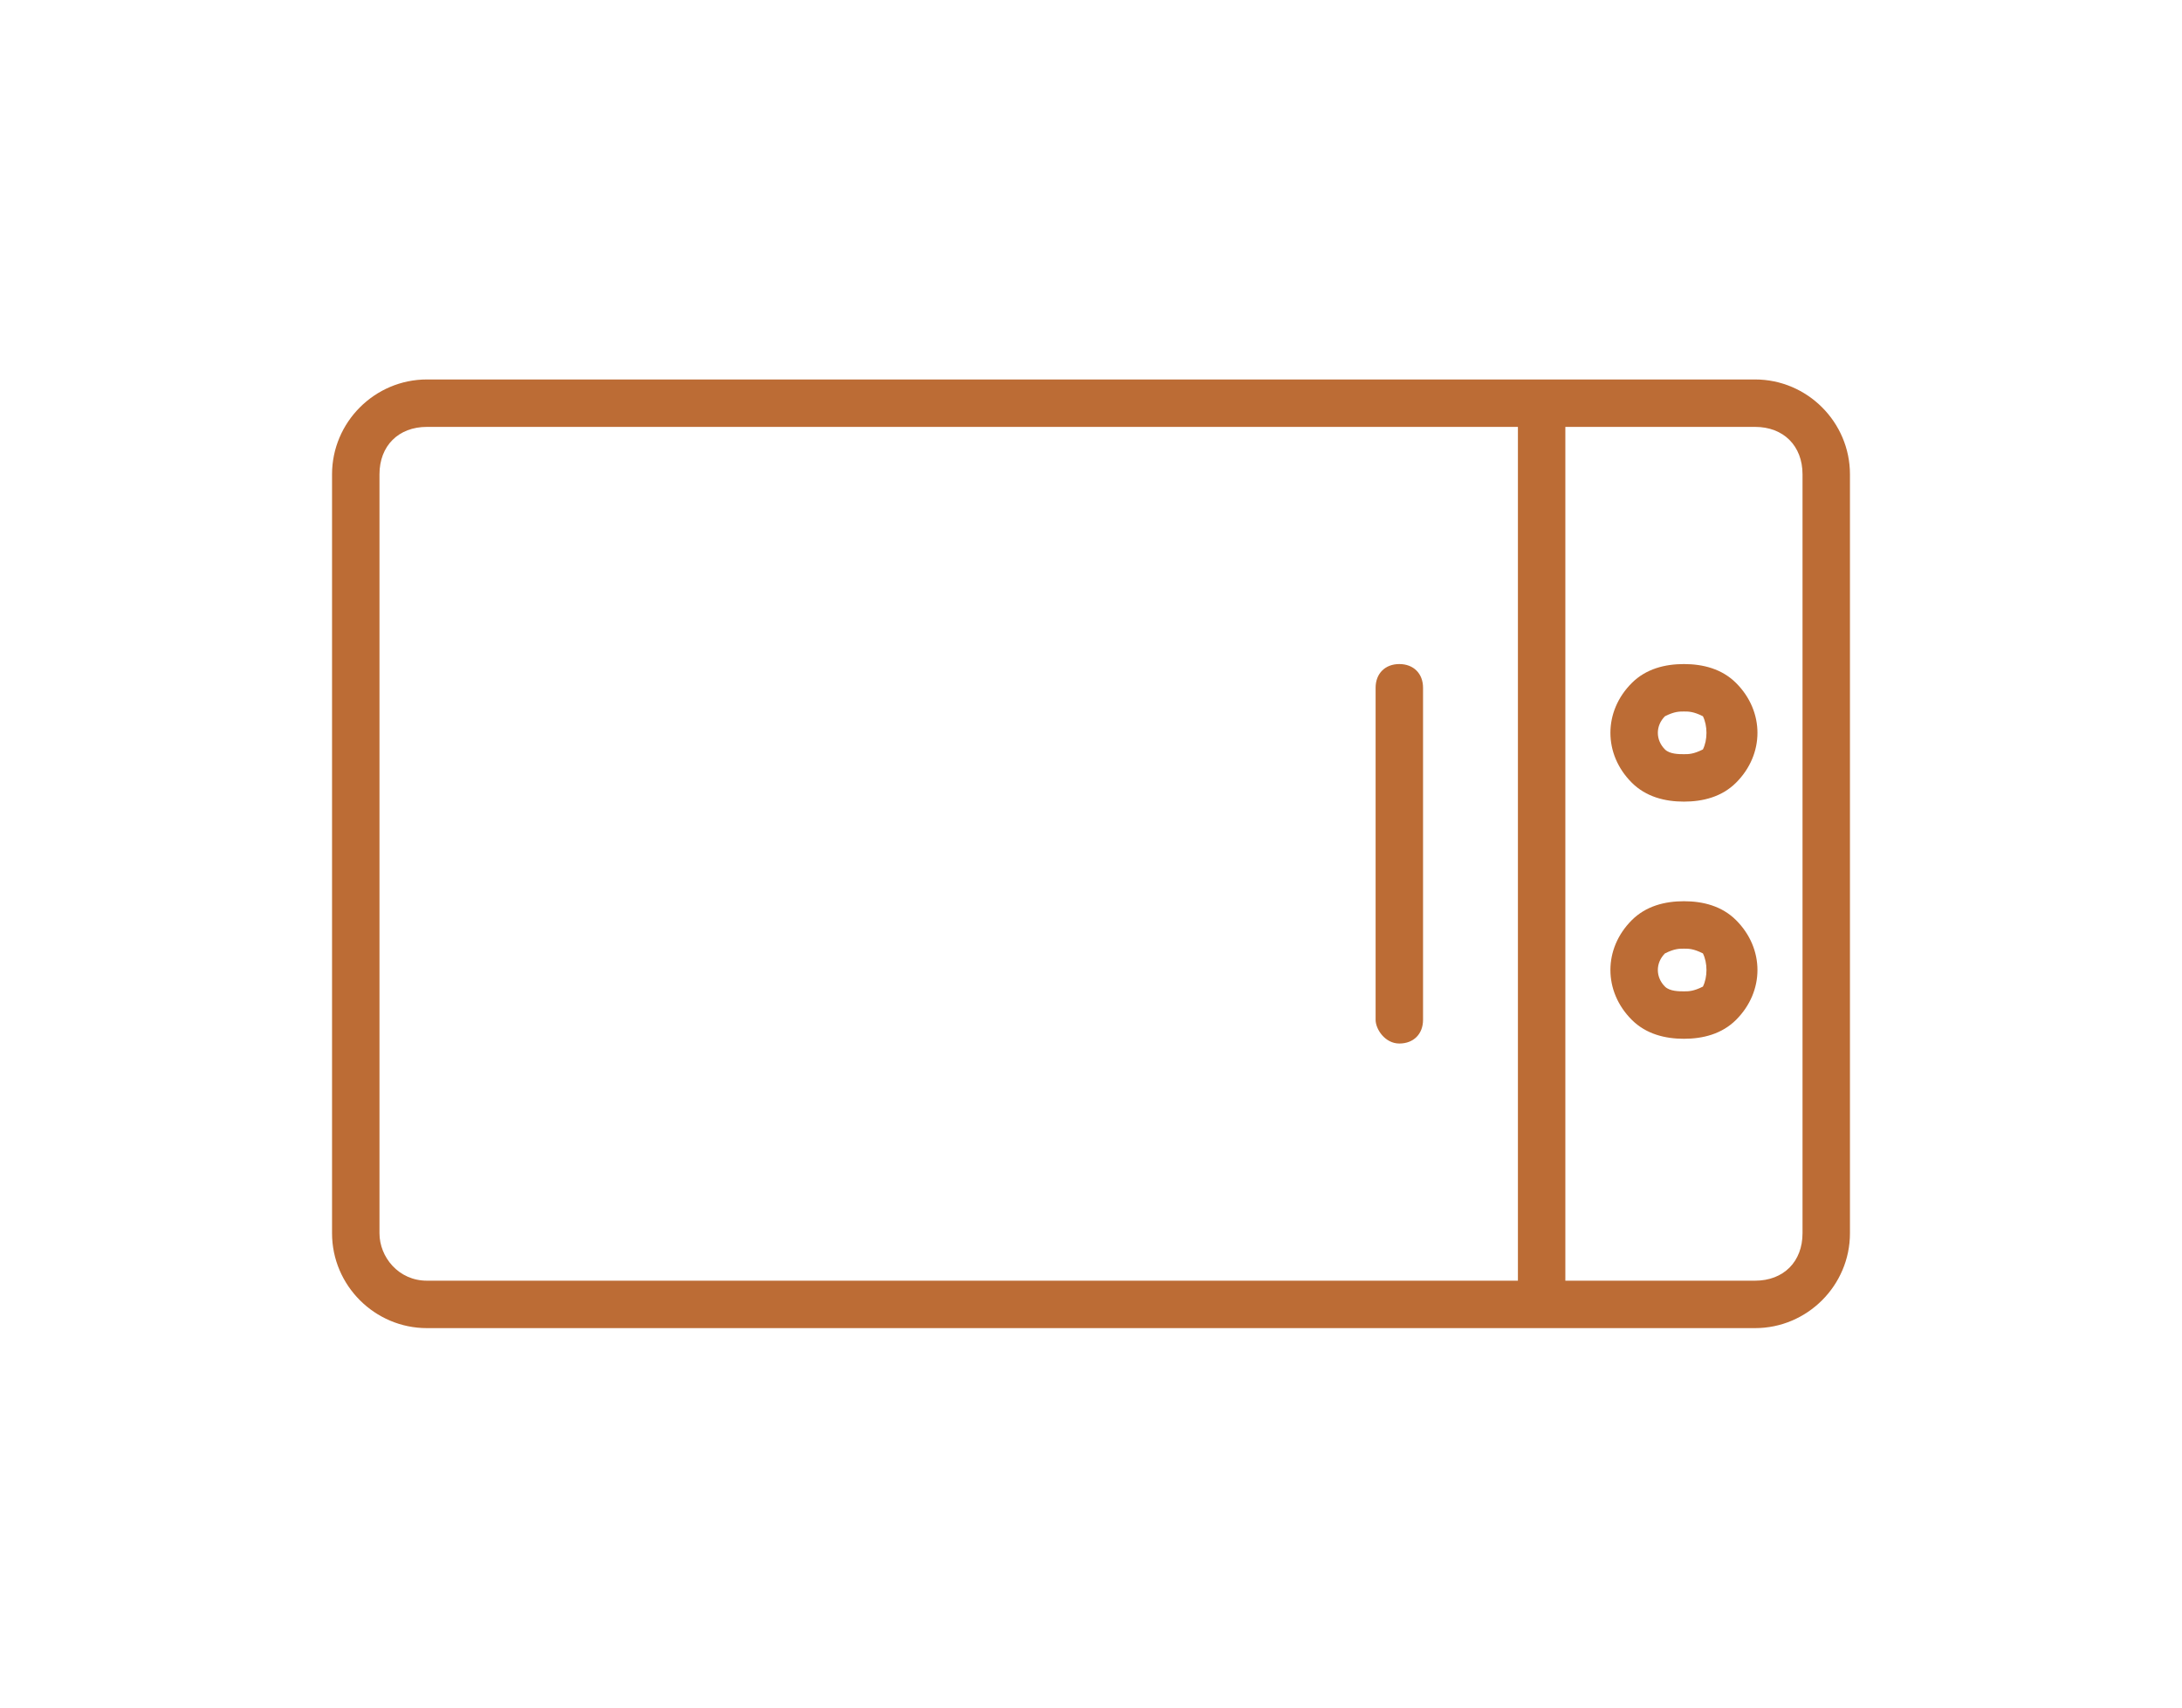 <?xml version="1.0" encoding="utf-8"?>
<!-- Generator: Adobe Illustrator 21.0.0, SVG Export Plug-In . SVG Version: 6.00 Build 0)  -->
<svg version="1.1" id="Warstwa_1" xmlns="http://www.w3.org/2000/svg" xmlns:xlink="http://www.w3.org/1999/xlink" x="0px" y="0px"
	 viewBox="0 0 46 36" style="enable-background:new 0 0 46 36;" xml:space="preserve">
<style type="text/css">
	.st0{fill:#BC6C35;}
</style>
<path class="st0" d="M30,14.5v7c0,0.3-0.2,0.5-0.5,0.5S29,21.7,29,21.5v-7c0-0.3,0.2-0.5,0.5-0.5S30,14.2,30,14.5z M39,10v16
	c0,1.1-0.9,2-2,2H9c-1.1,0-2-0.9-2-2V10c0-1.1,0.9-2,2-2h28C38.1,8,39,8.9,39,10z M9,27h23V9H9c-0.6,0-1,0.4-1,1v16
	C8,26.5,8.4,27,9,27z M38,10c0-0.6-0.4-1-1-1h-4v18h4c0.6,0,1-0.4,1-1V10z M36.6,19.4c0.6,0.6,0.6,1.5,0,2.1
	c-0.3,0.3-0.7,0.4-1.1,0.4s-0.8-0.1-1.1-0.4c-0.6-0.6-0.6-1.5,0-2.1c0.3-0.3,0.7-0.4,1.1-0.4S36.3,19.1,36.6,19.4z M35.9,20.1
	C35.7,20,35.6,20,35.5,20s-0.2,0-0.4,0.1c-0.2,0.2-0.2,0.5,0,0.7c0.1,0.1,0.3,0.1,0.4,0.1s0.2,0,0.4-0.1C36,20.6,36,20.3,35.9,20.1z
	 M36.6,14.4c0.6,0.6,0.6,1.5,0,2.1c-0.3,0.3-0.7,0.4-1.1,0.4s-0.8-0.1-1.1-0.4c-0.6-0.6-0.6-1.5,0-2.1c0.3-0.3,0.7-0.4,1.1-0.4
	S36.3,14.1,36.6,14.4z M35.9,15.1C35.7,15,35.6,15,35.5,15s-0.2,0-0.4,0.1c-0.2,0.2-0.2,0.5,0,0.7c0.1,0.1,0.3,0.1,0.4,0.1
	s0.2,0,0.4-0.1C36,15.6,36,15.3,35.9,15.1z"/>
</svg>
